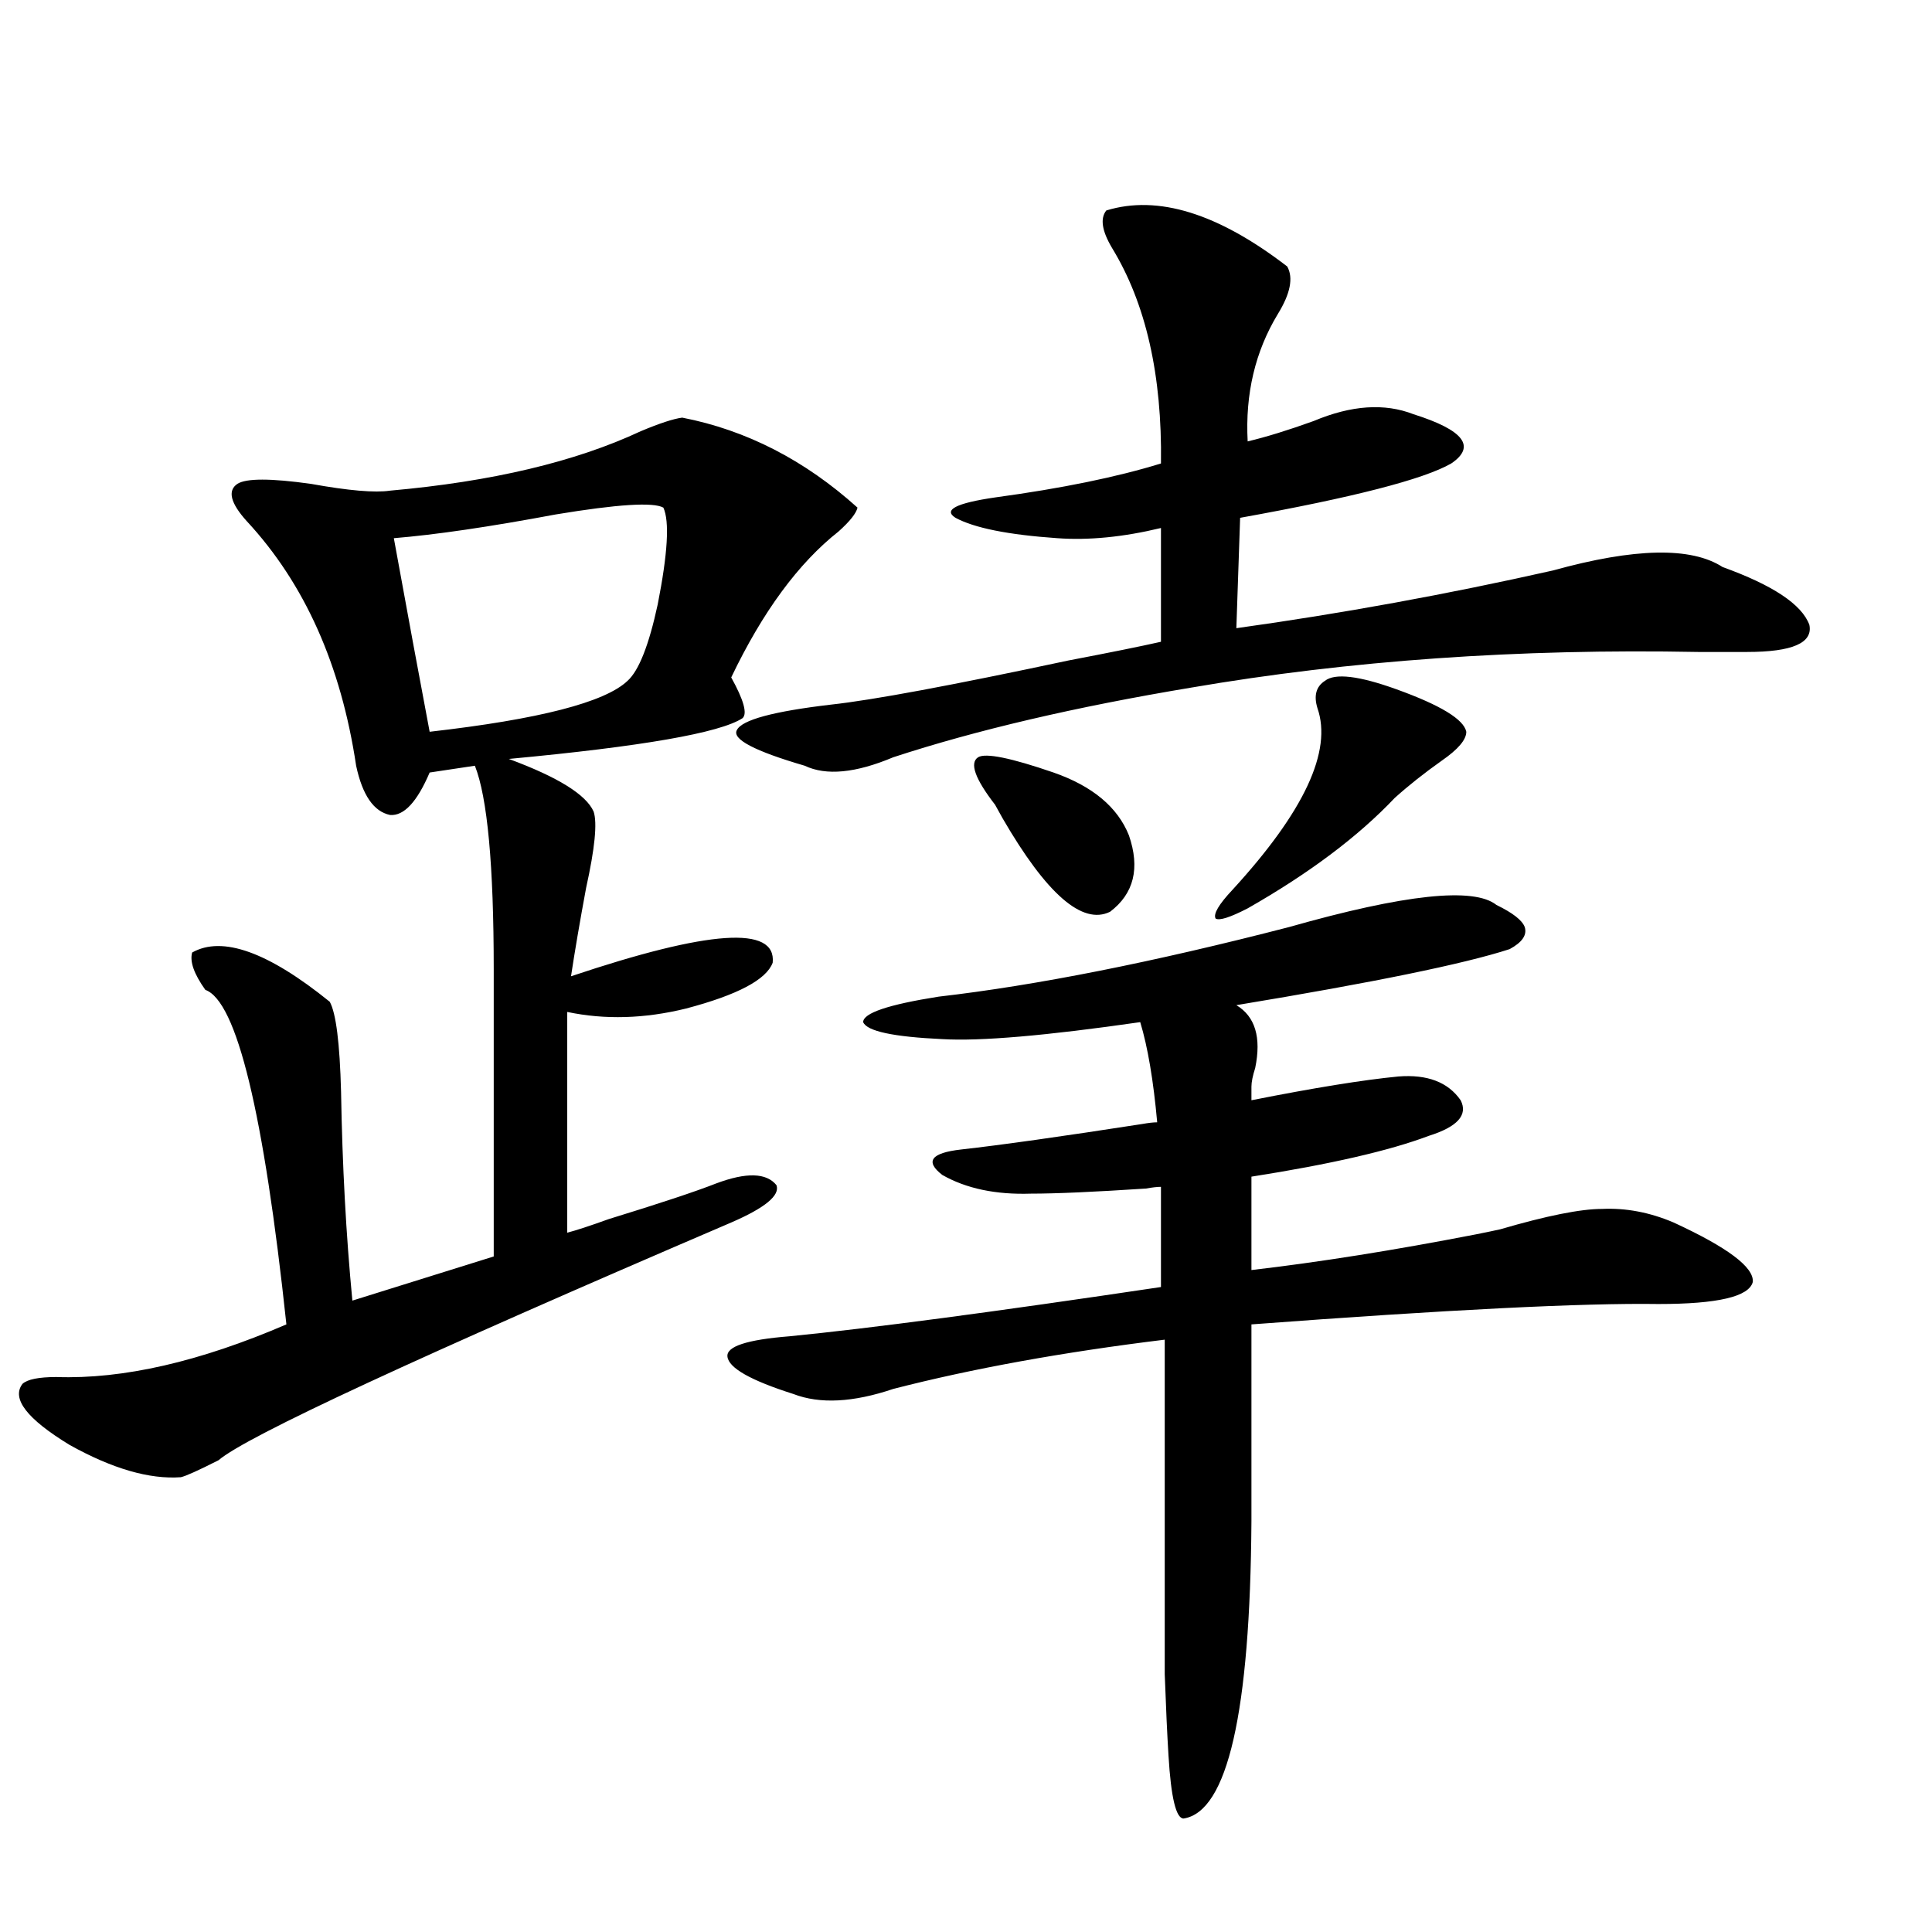 <?xml version="1.0" encoding="utf-8"?>
<!-- Generator: Adobe Illustrator 16.0.0, SVG Export Plug-In . SVG Version: 6.00 Build 0)  -->
<!DOCTYPE svg PUBLIC "-//W3C//DTD SVG 1.1//EN" "http://www.w3.org/Graphics/SVG/1.1/DTD/svg11.dtd">
<svg version="1.1" id="图层_1" xmlns="http://www.w3.org/2000/svg" xmlns:xlink="http://www.w3.org/1999/xlink" x="0px" y="0px"
	 width="1000px" height="1000px" viewBox="0 0 1000 1000" enable-background="new 0 0 1000 1000" xml:space="preserve">
<path d="M353.113,216.164c33.17,6.455,63.413,21.973,90.729,46.582c-0.655,2.939-3.902,7.031-9.756,12.305
	c-20.822,16.411-39.358,41.611-55.608,75.586c6.494,11.729,8.445,18.76,5.854,21.094c-11.707,7.622-52.041,14.653-120.973,21.094
	c25.365,9.38,39.999,18.457,43.901,27.246c1.951,5.864,0.641,19.048-3.902,39.551c-3.262,17.578-5.854,32.822-7.805,45.703
	c71.538-24.019,106.339-26.367,104.388-7.031c-3.262,8.789-18.216,16.699-44.877,23.73c-21.463,5.273-41.95,5.864-61.462,1.758
	v114.258c4.543-1.167,11.707-3.516,21.463-7.031c26.661-8.198,45.197-14.351,55.608-18.457c15.609-5.85,26.006-5.562,31.219,0.879
	c1.951,5.273-5.854,11.729-23.414,19.336c-162.603,69.736-251.061,110.742-265.359,123.047c-10.411,5.273-16.92,8.213-19.512,8.789
	c-16.265,1.182-35.456-4.395-57.56-16.699c-22.118-13.472-30.243-24.019-24.39-31.641c2.592-2.334,8.445-3.516,17.561-3.516
	c34.466,1.182,74.145-7.91,119.021-27.246c-11.707-109.561-25.7-167.28-41.95-173.145c-5.854-8.198-8.14-14.639-6.829-19.336
	c15.609-8.789,39.344-0.288,71.218,25.488c3.247,5.864,5.198,21.396,5.854,46.582c0.641,38.096,2.592,74.131,5.854,108.105
	l73.169-22.852V501.809c0-53.901-3.262-89.058-9.756-105.469l-23.414,3.516c-6.509,15.244-13.338,22.563-20.487,21.973
	c-8.46-1.758-14.313-10.244-17.561-25.488c-7.805-52.144-26.676-94.331-56.584-126.563c-8.46-9.365-10.091-15.82-4.878-19.336
	c4.543-2.925,17.226-2.925,38.048,0c19.512,3.516,33.17,4.697,40.975,3.516c52.682-4.683,95.928-14.941,129.753-30.762
	C341.406,219.104,348.556,216.755,353.113,216.164z M343.357,262.746c-5.213-2.925-23.749-1.758-55.608,3.516
	c-34.48,6.455-62.438,10.547-83.9,12.305c7.149,39.263,13.323,72.661,18.536,100.195c56.584-6.44,90.729-15.229,102.437-26.367
	c5.854-5.273,11.052-18.457,15.609-39.551C345.629,286.477,346.604,269.777,343.357,262.746z M774.566,468.41
	c8.445,4.106,13.323,7.91,14.634,11.426c1.296,4.106-1.311,7.91-7.805,11.426c-23.414,7.622-70.577,17.29-141.46,29.004
	c9.756,5.864,13.003,16.699,9.756,32.52c-1.311,4.106-1.951,7.334-1.951,9.668v7.031c32.515-6.44,57.88-10.547,76.096-12.305
	c14.954-1.167,25.686,2.939,32.194,12.305c3.902,7.622-1.631,13.774-16.585,18.457c-20.167,7.622-50.73,14.653-91.705,21.094v48.34
	c35.121-4.092,73.81-10.244,116.095-18.457c5.854-1.167,10.076-2.046,12.683-2.637c24.055-7.031,41.615-10.547,52.682-10.547
	c12.348-0.576,24.71,1.758,37.072,7.031c27.957,12.896,41.615,23.154,40.975,30.762c-1.951,7.622-18.216,11.426-48.779,11.426
	c-39.023-0.576-109.266,2.939-210.727,10.547v101.953c-0.655,99.015-12.362,150.293-35.121,153.809
	c-3.902,0-6.509-10.849-7.805-32.52c-0.655-10.547-1.311-24.609-1.951-42.188c0-14.652,0-40.43,0-77.344V693.41
	c-52.682,6.455-99.51,14.941-140.484,25.488c-20.822,7.031-38.048,7.91-51.706,2.637c-22.118-7.031-33.505-13.472-34.146-19.336
	c-0.655-5.273,10.076-8.789,32.194-10.547c41.615-4.092,105.684-12.593,192.19-25.488v-51.855c-1.951,0-4.558,0.303-7.805,0.879
	c-26.676,1.758-46.508,2.637-59.511,2.637c-18.216,0.591-33.505-2.637-45.853-9.668c-9.115-7.031-5.854-11.426,9.756-13.184
	c20.808-2.334,52.026-6.729,93.656-13.184c3.247-0.576,5.854-0.879,7.805-0.879c-1.951-21.67-4.878-38.96-8.78-51.855
	c-48.779,7.031-82.925,9.971-102.437,8.789c-25.365-1.167-39.023-4.092-40.975-8.789c0-4.683,13.003-9.077,39.023-13.184
	c50.73-5.85,111.217-17.866,181.459-36.035C727.083,462.849,762.859,459.045,774.566,468.41z M572.62,108.938
	c26.661-8.198,57.88,1.47,93.656,29.004c3.247,5.864,1.616,14.063-4.878,24.609c-11.707,19.336-16.92,41.309-15.609,65.918
	c9.756-2.334,21.128-5.85,34.146-10.547c19.512-8.198,36.737-9.365,51.706-3.516c26.006,8.213,32.515,16.699,19.512,25.488
	c-14.313,8.213-50.73,17.578-109.266,28.125l-1.951,57.129c54.633-7.607,109.266-17.578,163.898-29.883
	c42.271-11.714,71.538-12.305,87.803-1.758c26.006,9.38,40.975,19.336,44.877,29.883c1.951,9.38-8.78,14.063-32.194,14.063
	c-5.213,0-13.658,0-25.365,0c-93.016-1.758-180.483,4.395-262.433,18.457c-59.846,9.971-111.217,21.973-154.143,36.035
	c-19.512,8.213-34.801,9.668-45.853,4.395c-26.021-7.607-37.728-13.76-35.121-18.457c2.592-5.273,18.856-9.668,48.779-13.184
	c21.463-2.334,62.438-9.956,122.924-22.852c21.463-4.092,37.393-7.319,47.804-9.668v-58.887
	c-19.512,4.697-37.407,6.455-53.657,5.273c-25.365-1.758-42.926-5.273-52.682-10.547c-6.509-4.092,0.32-7.607,20.487-10.547
	c34.466-4.683,63.078-10.547,85.852-17.578c0.641-45.703-7.805-82.905-25.365-111.621
	C570.334,119.484,569.358,113.044,572.62,108.938z M515.061,416.555c-10.411-13.472-13.338-21.67-8.78-24.609
	c3.902-2.334,16.905,0.303,39.023,7.91c20.152,7.031,33.17,17.881,39.023,32.52c5.854,17.002,2.592,30.186-9.756,39.551
	c-14.313,7.031-32.85-9.077-55.608-48.34C517.012,420.07,515.701,417.736,515.061,416.555z M685.788,352.395
	c5.198-4.092,17.561-2.637,37.072,4.395c22.759,8.213,34.786,15.532,36.097,21.973c0,4.106-4.237,9.092-12.683,14.941
	c-9.115,6.455-17.24,12.896-24.39,19.336c-18.871,19.927-44.236,38.975-76.096,57.129c-9.115,4.697-14.634,6.455-16.585,5.273
	c-1.311-2.334,1.616-7.319,8.78-14.941c37.072-40.43,51.706-71.768,43.901-94.043C679.935,360.017,681.23,355.334,685.788,352.395z"
	/>
</svg>
